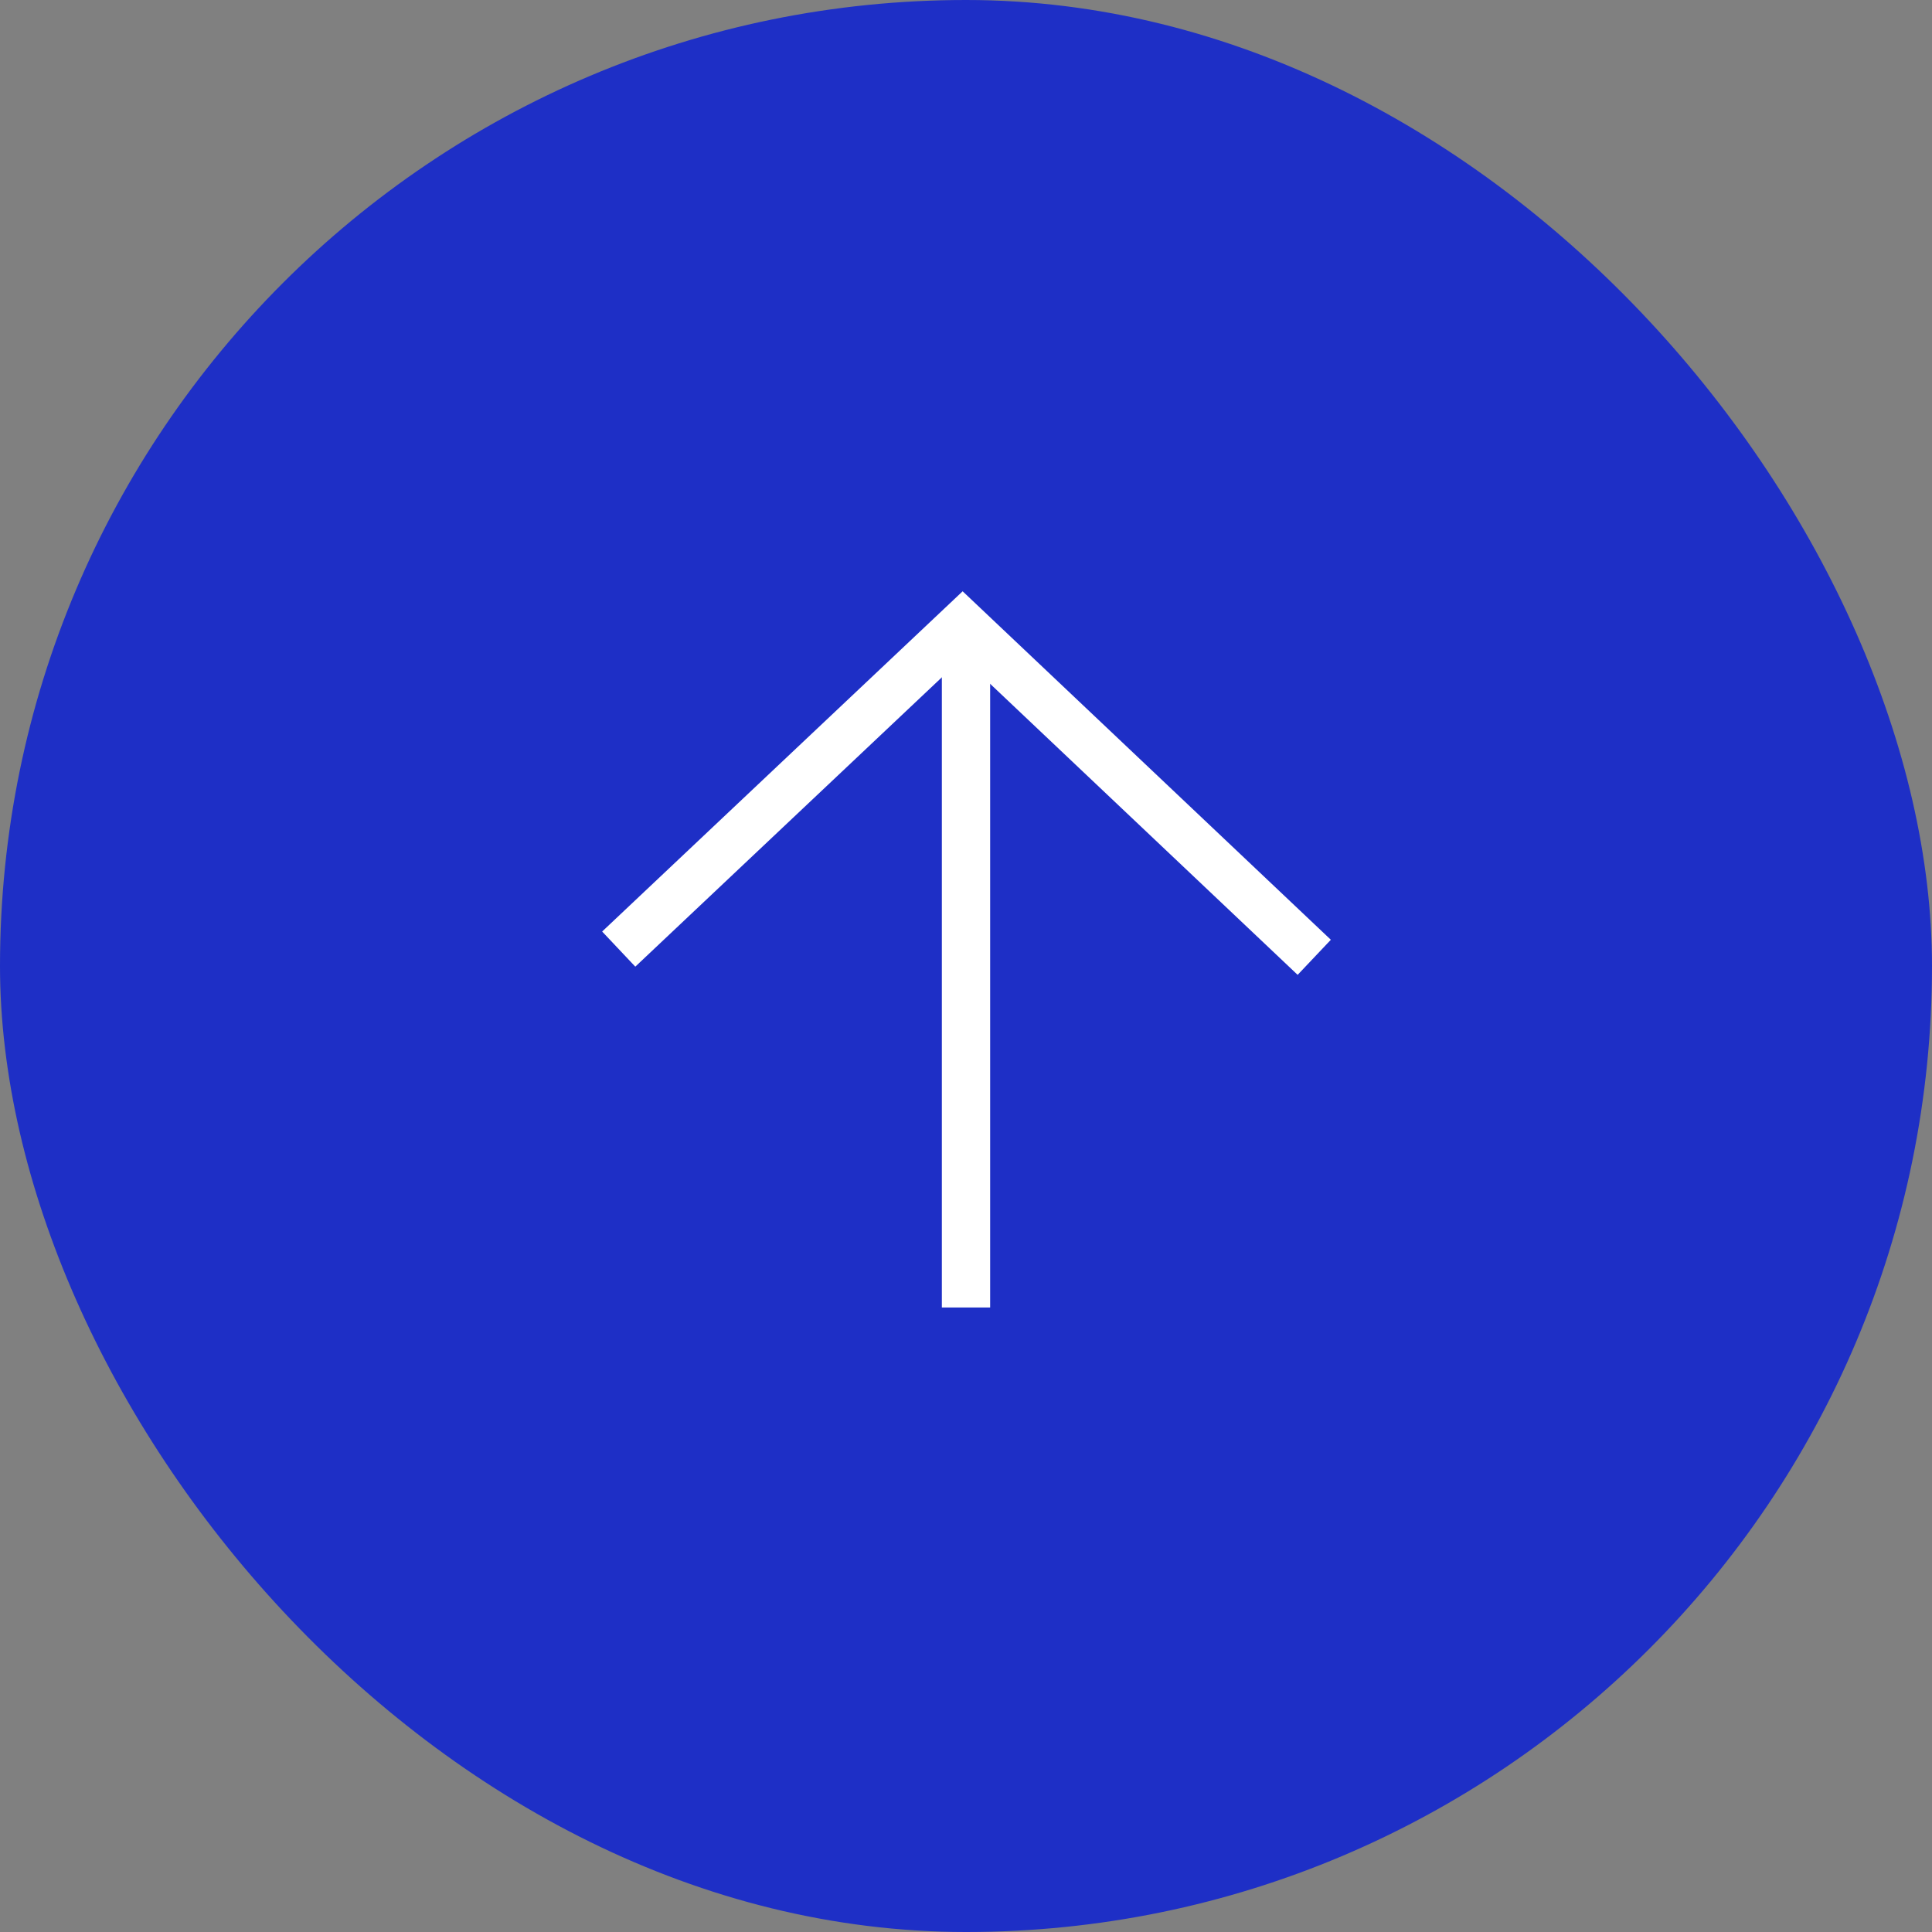 <svg xmlns="http://www.w3.org/2000/svg" width="40" height="40" viewBox="0 0 40 40">
  <rect x="0" y="0" width="40" height="40" fill="#808080" stroke="none"/>
  <defs>
    <style>
      .cls-1 {
        fill: #1e2fc6;
      }

      .cls-2 {
        fill: none;
        stroke: #fff;
        stroke-miterlimit: 10;
      }
    </style>
  </defs>
  <title>pagetop</title>
  <g id="レイヤー_2" data-name="レイヤー 2">
    <g id="design">
      <g>
        <rect class="cls-1" width="40" height="40" rx="20"/>
        <g>
          <polyline class="cls-2" points="12.81 19.65 19.93 12.93 27.21 19.82"/>
          <line class="cls-2" x1="20" y1="13.07" x2="20" y2="27.07"/>
        </g>
      </g>
    </g>
  </g>
</svg>
